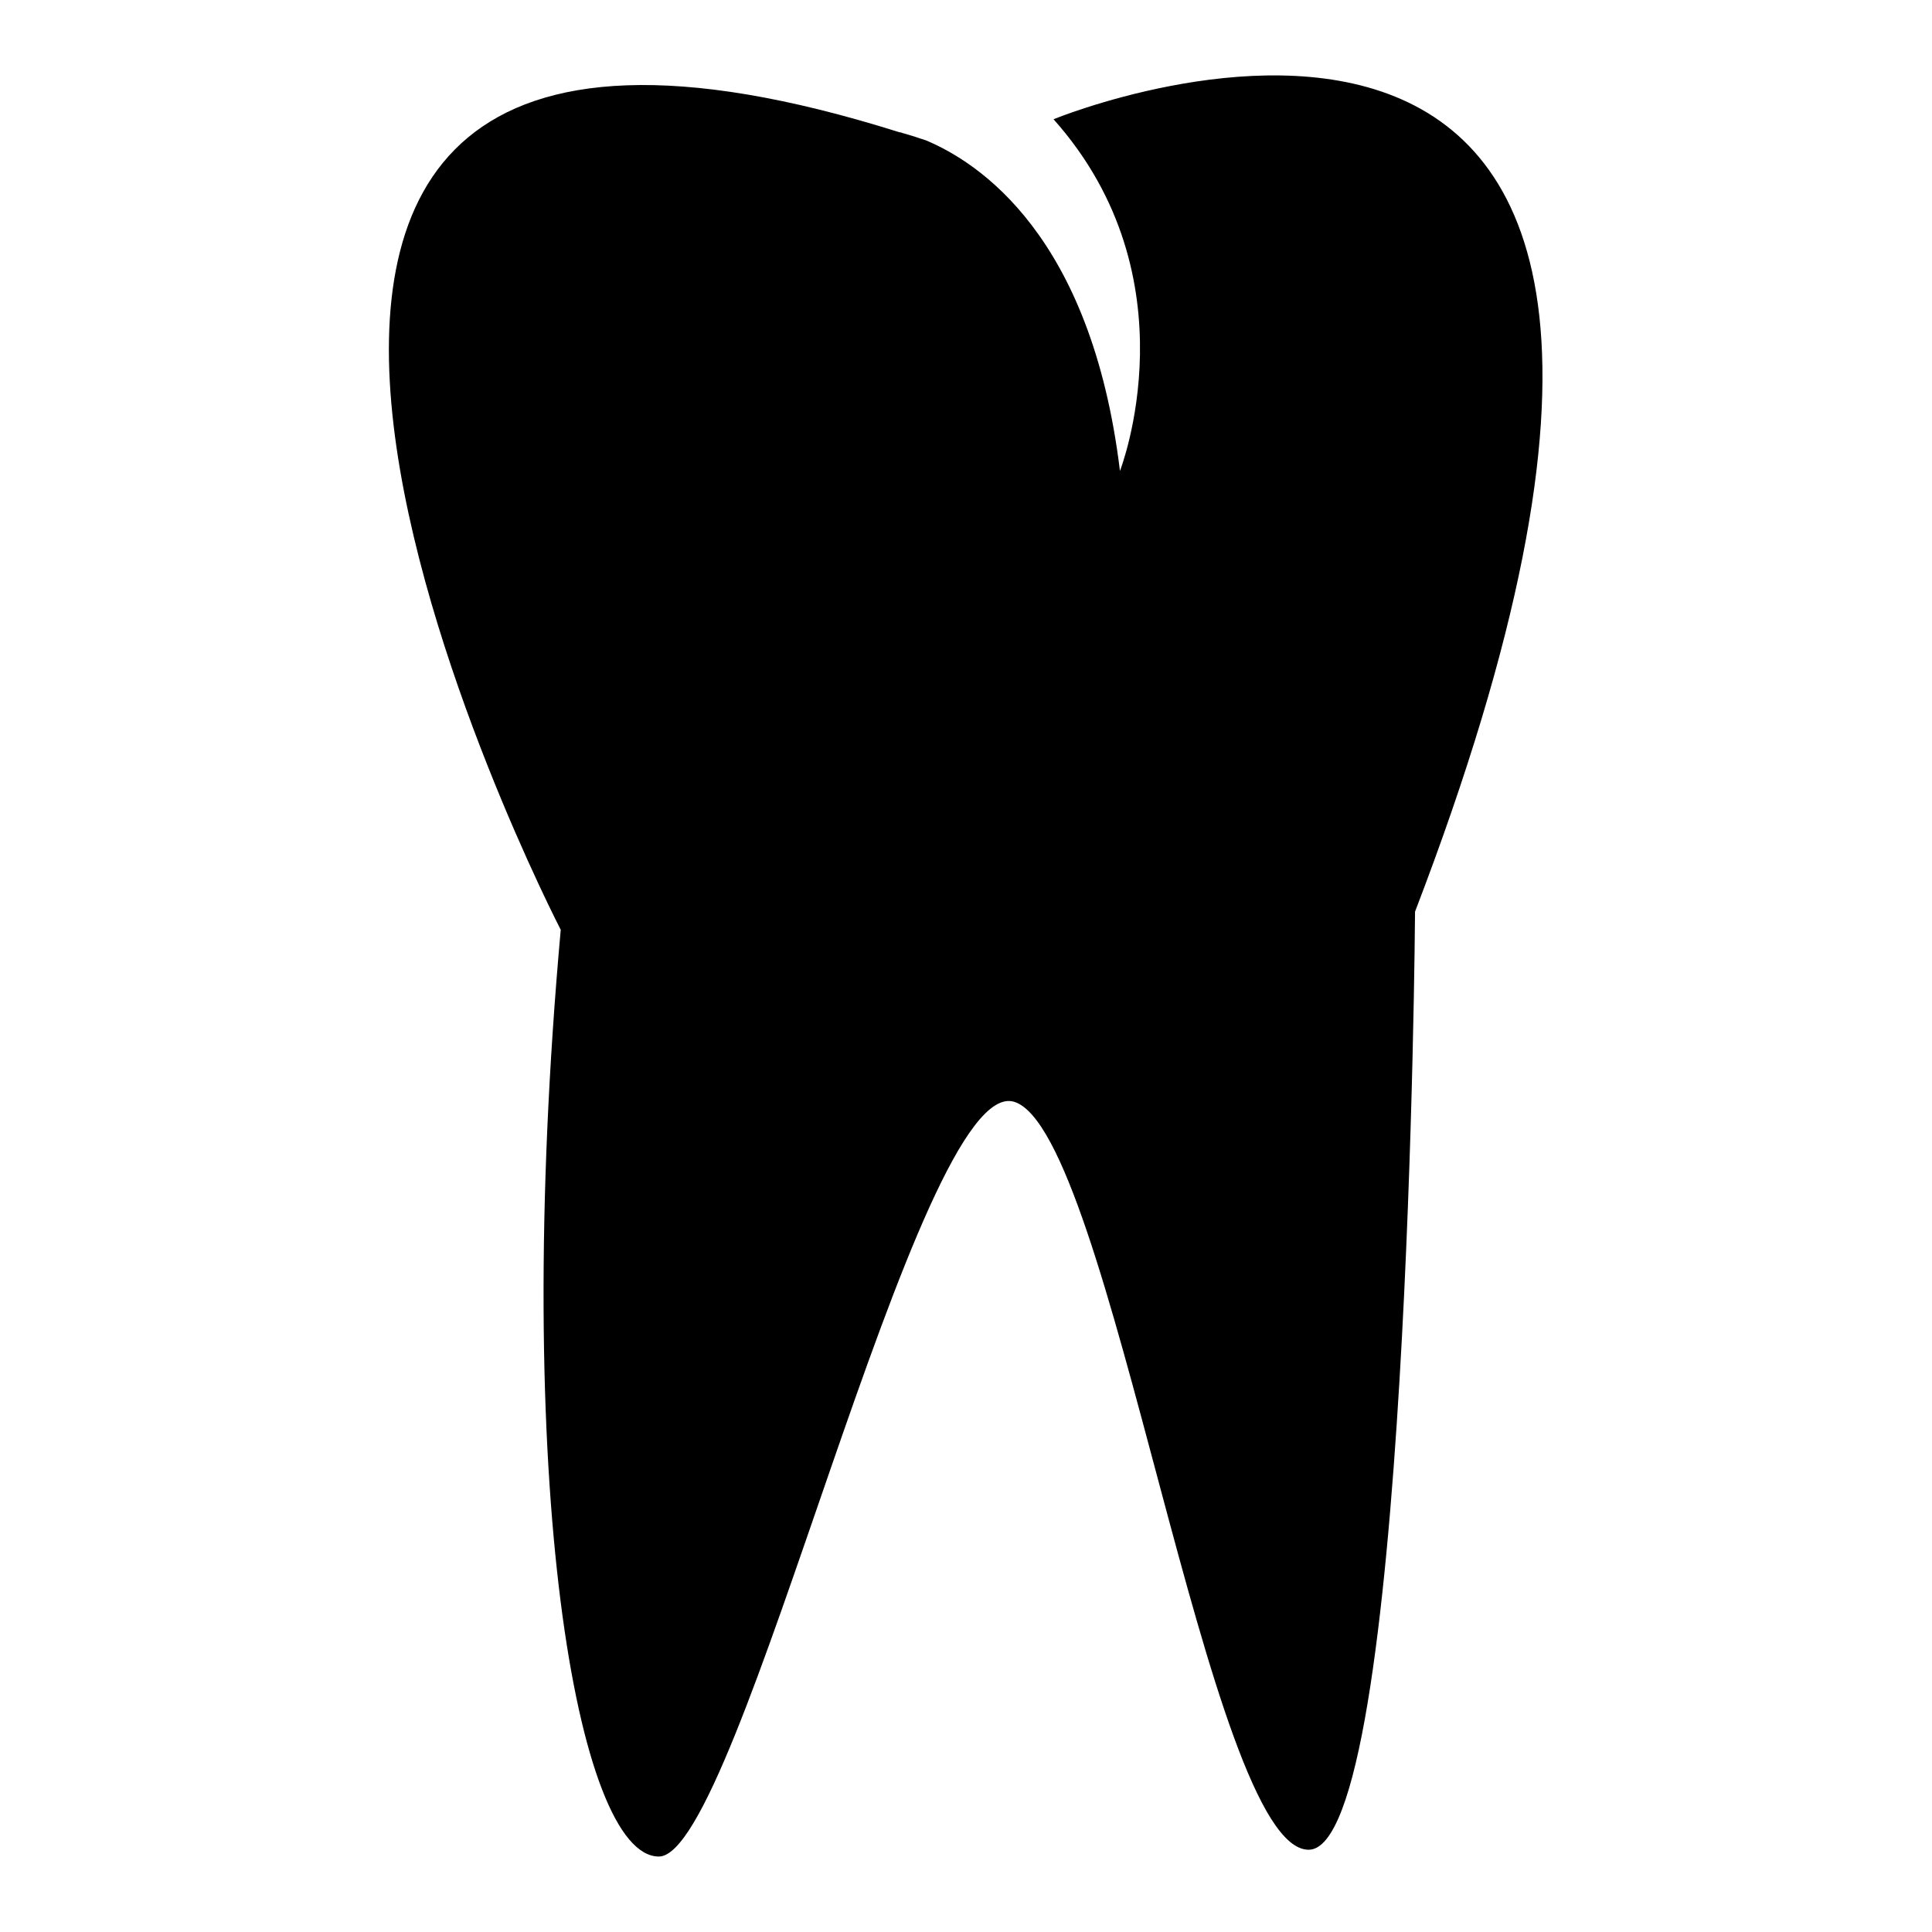 <?xml version="1.0" encoding="utf-8"?>
<!-- Svg Vector Icons : http://www.onlinewebfonts.com/icon -->
<!DOCTYPE svg PUBLIC "-//W3C//DTD SVG 1.1//EN" "http://www.w3.org/Graphics/SVG/1.1/DTD/svg11.dtd">
<svg version="1.1" xmlns="http://www.w3.org/2000/svg" xmlns:xlink="http://www.w3.org/1999/xlink" x="0px" y="0px" viewBox="0 0 256 256" enable-background="new 0 0 256 256" xml:space="preserve">
<g> <path fill="#000000" d="M139.6,15.8c18.8,21.1,8.8,46.6,8.8,46.6c-3.8-31.3-18.8-40.9-25.7-43.8c-1.2-0.4-2.4-0.8-3.6-1.1 c0,0,0,0,0,0l0,0C0.3-19.9,74.3,123.2,74.3,123.2c-6.6,73.4,2.2,122.8,13,122.8s34.3-104,47.1-100c12.8,4,25.7,99.1,39,99.1 c13.3,0,14.1-124.3,14.1-124.3C244.3-27.2,139.6,15.8,139.6,15.8z M119.6,17.6c-0.3-0.1-0.4-0.1-0.5-0.1l0,0 C119.3,17.5,119.4,17.6,119.6,17.6z"/></g>
</svg>